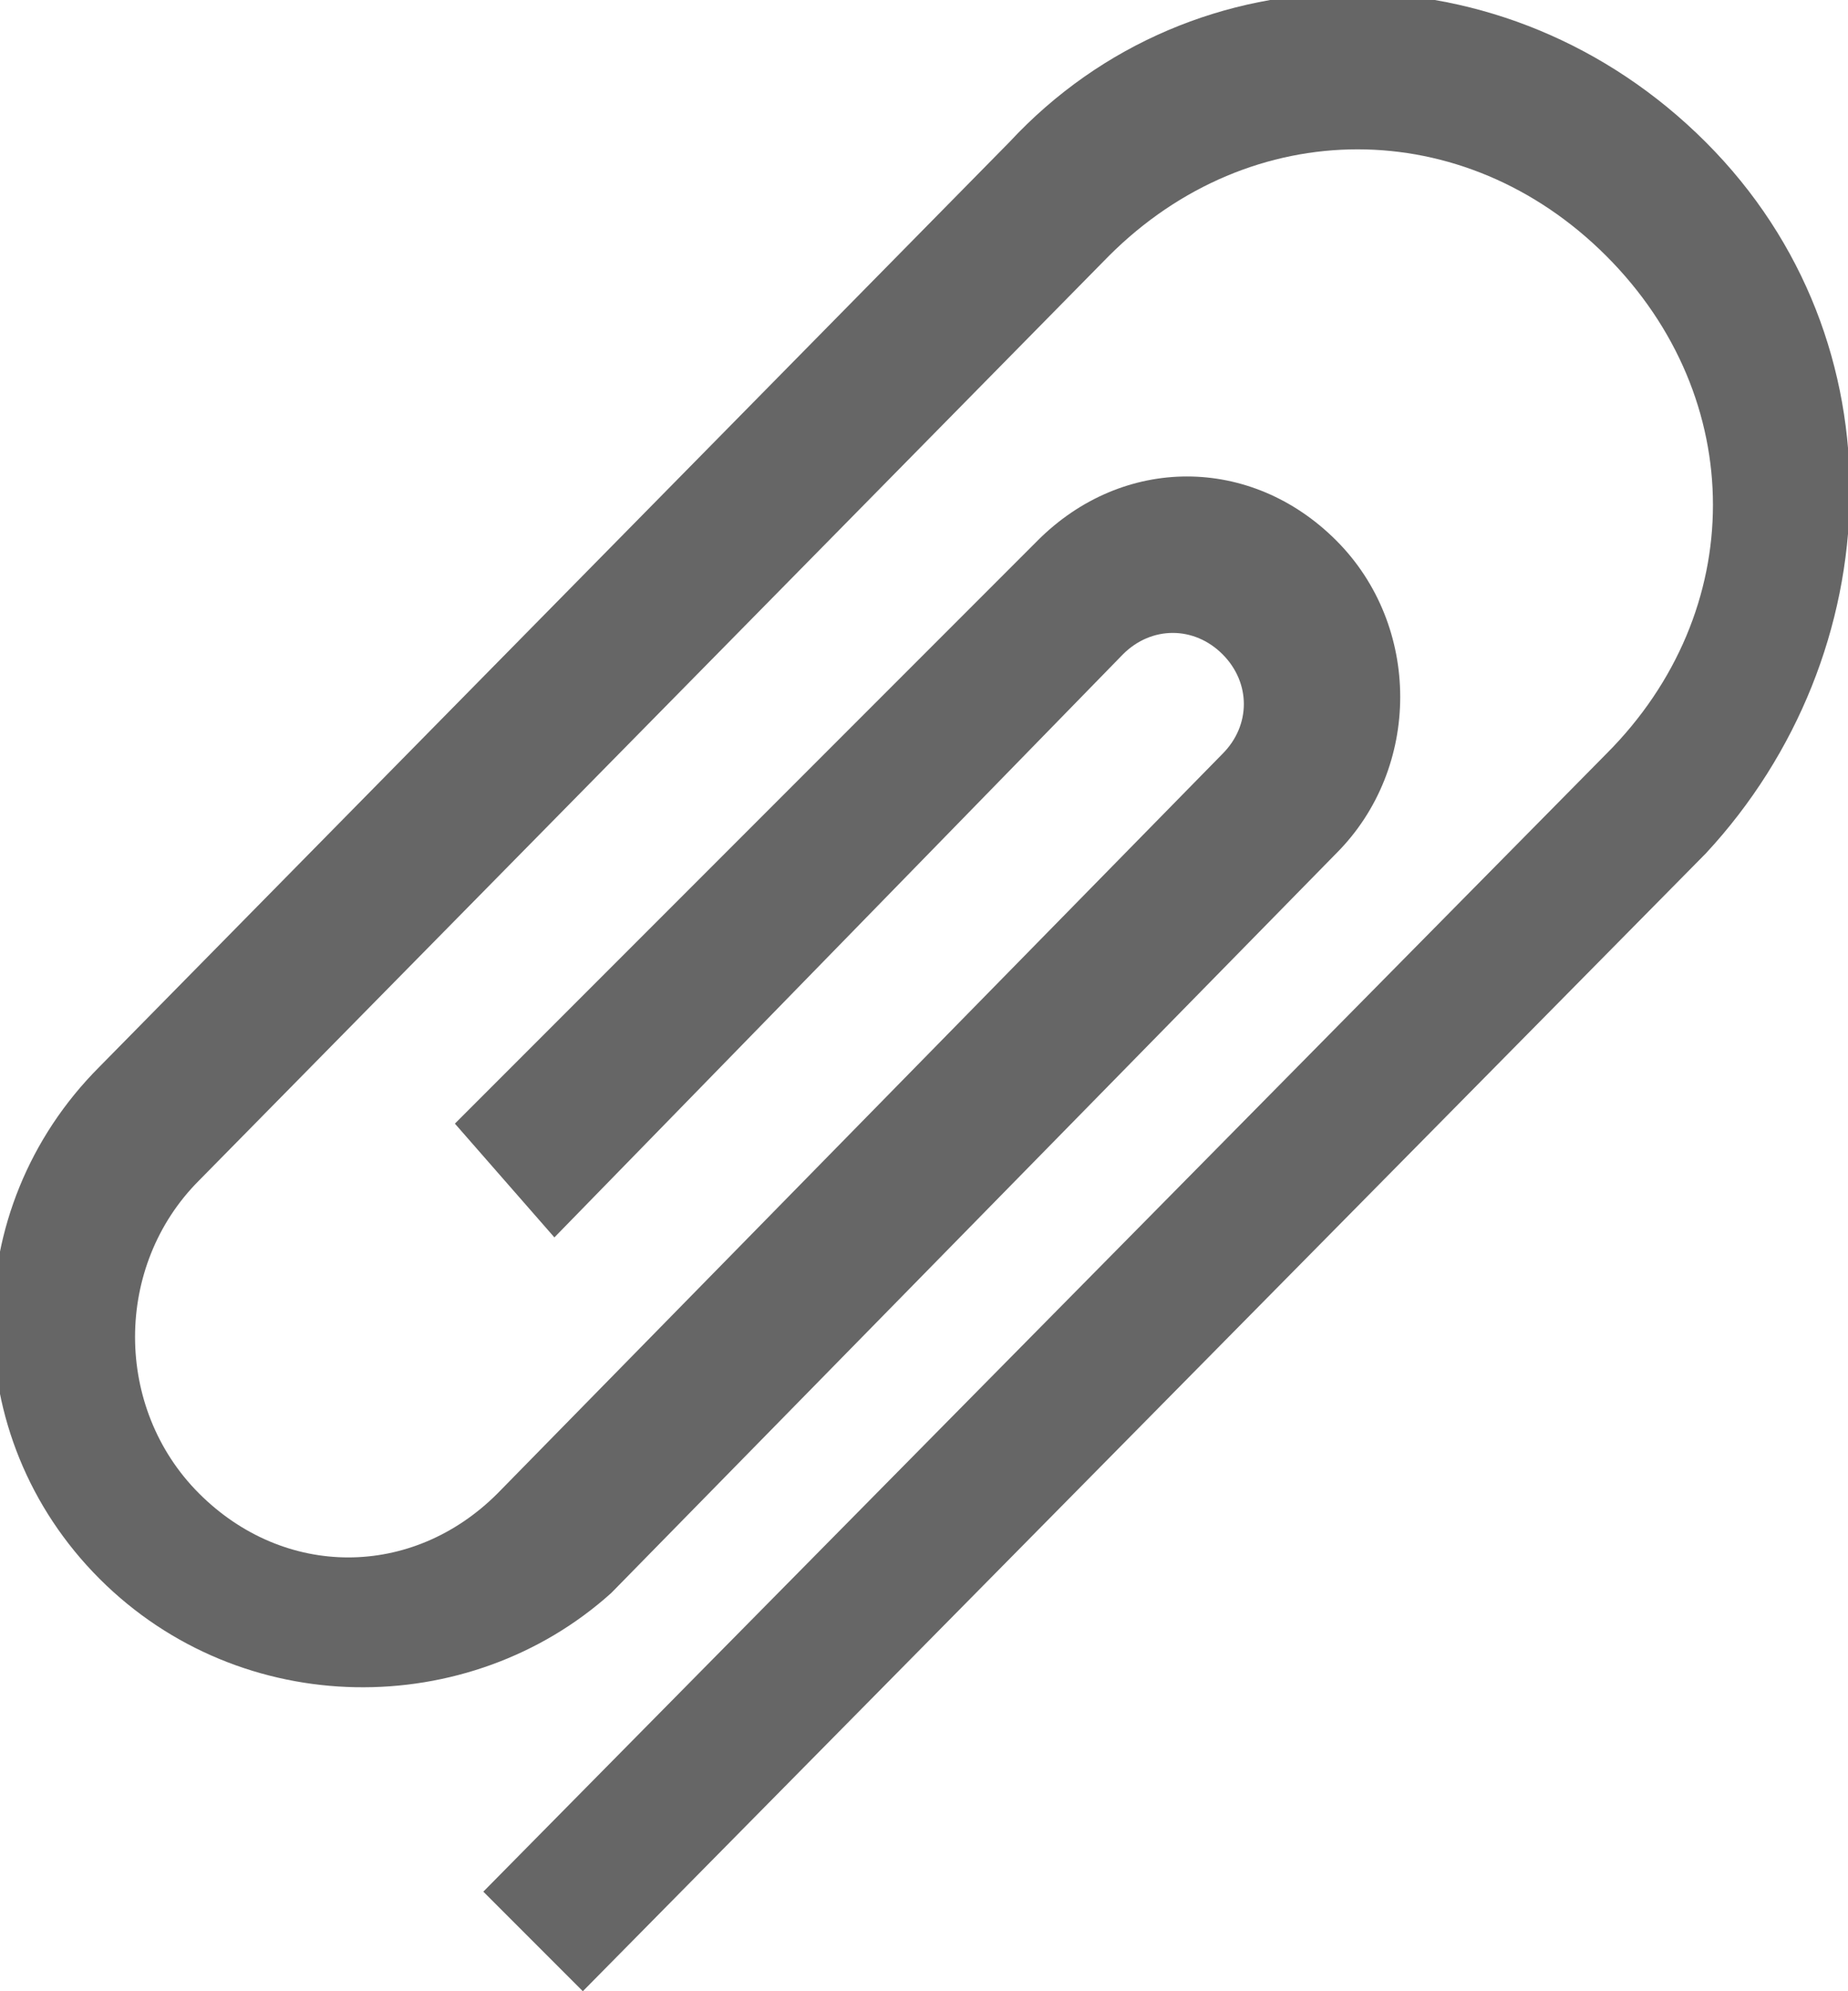 <?xml version="1.0" encoding="utf-8"?>
<!-- Generator: Adobe Illustrator 26.0.1, SVG Export Plug-In . SVG Version: 6.00 Build 0)  -->
<svg version="1.1" id="레이어_1" xmlns="http://www.w3.org/2000/svg" xmlns:xlink="http://www.w3.org/1999/xlink" x="0px"
	 y="0px" viewBox="0 0 13 14" style="enable-background:new 0 0 13 14;" xml:space="preserve">
<style type="text/css">
	.st0{fill:#666666;}
</style>
<g>
	<path class="st0" d="M0.7,11.1c-1-1-1-2.6,0-3.6L7.1,1c1.3-1.4,3.5-1.4,4.9,0s1.3,3.6,0,5l-7.9,8l-0.7-0.7l7.9-8c1-1,1-2.5,0-3.5
		s-2.5-1-3.5,0L1.4,8.3c-0.6,0.6-0.6,1.6,0,2.2s1.5,0.6,2.1,0l5.1-5.2c0.2-0.2,0.2-0.5,0-0.7c-0.2-0.2-0.5-0.2-0.7,0L3.9,8.7
		L3.2,7.9l4.1-4.1c0.6-0.6,1.5-0.6,2.1,0c0.6,0.6,0.6,1.6,0,2.2l-5.1,5.2C3.3,12.1,1.7,12.1,0.7,11.1z"/>
</g>
</svg>
